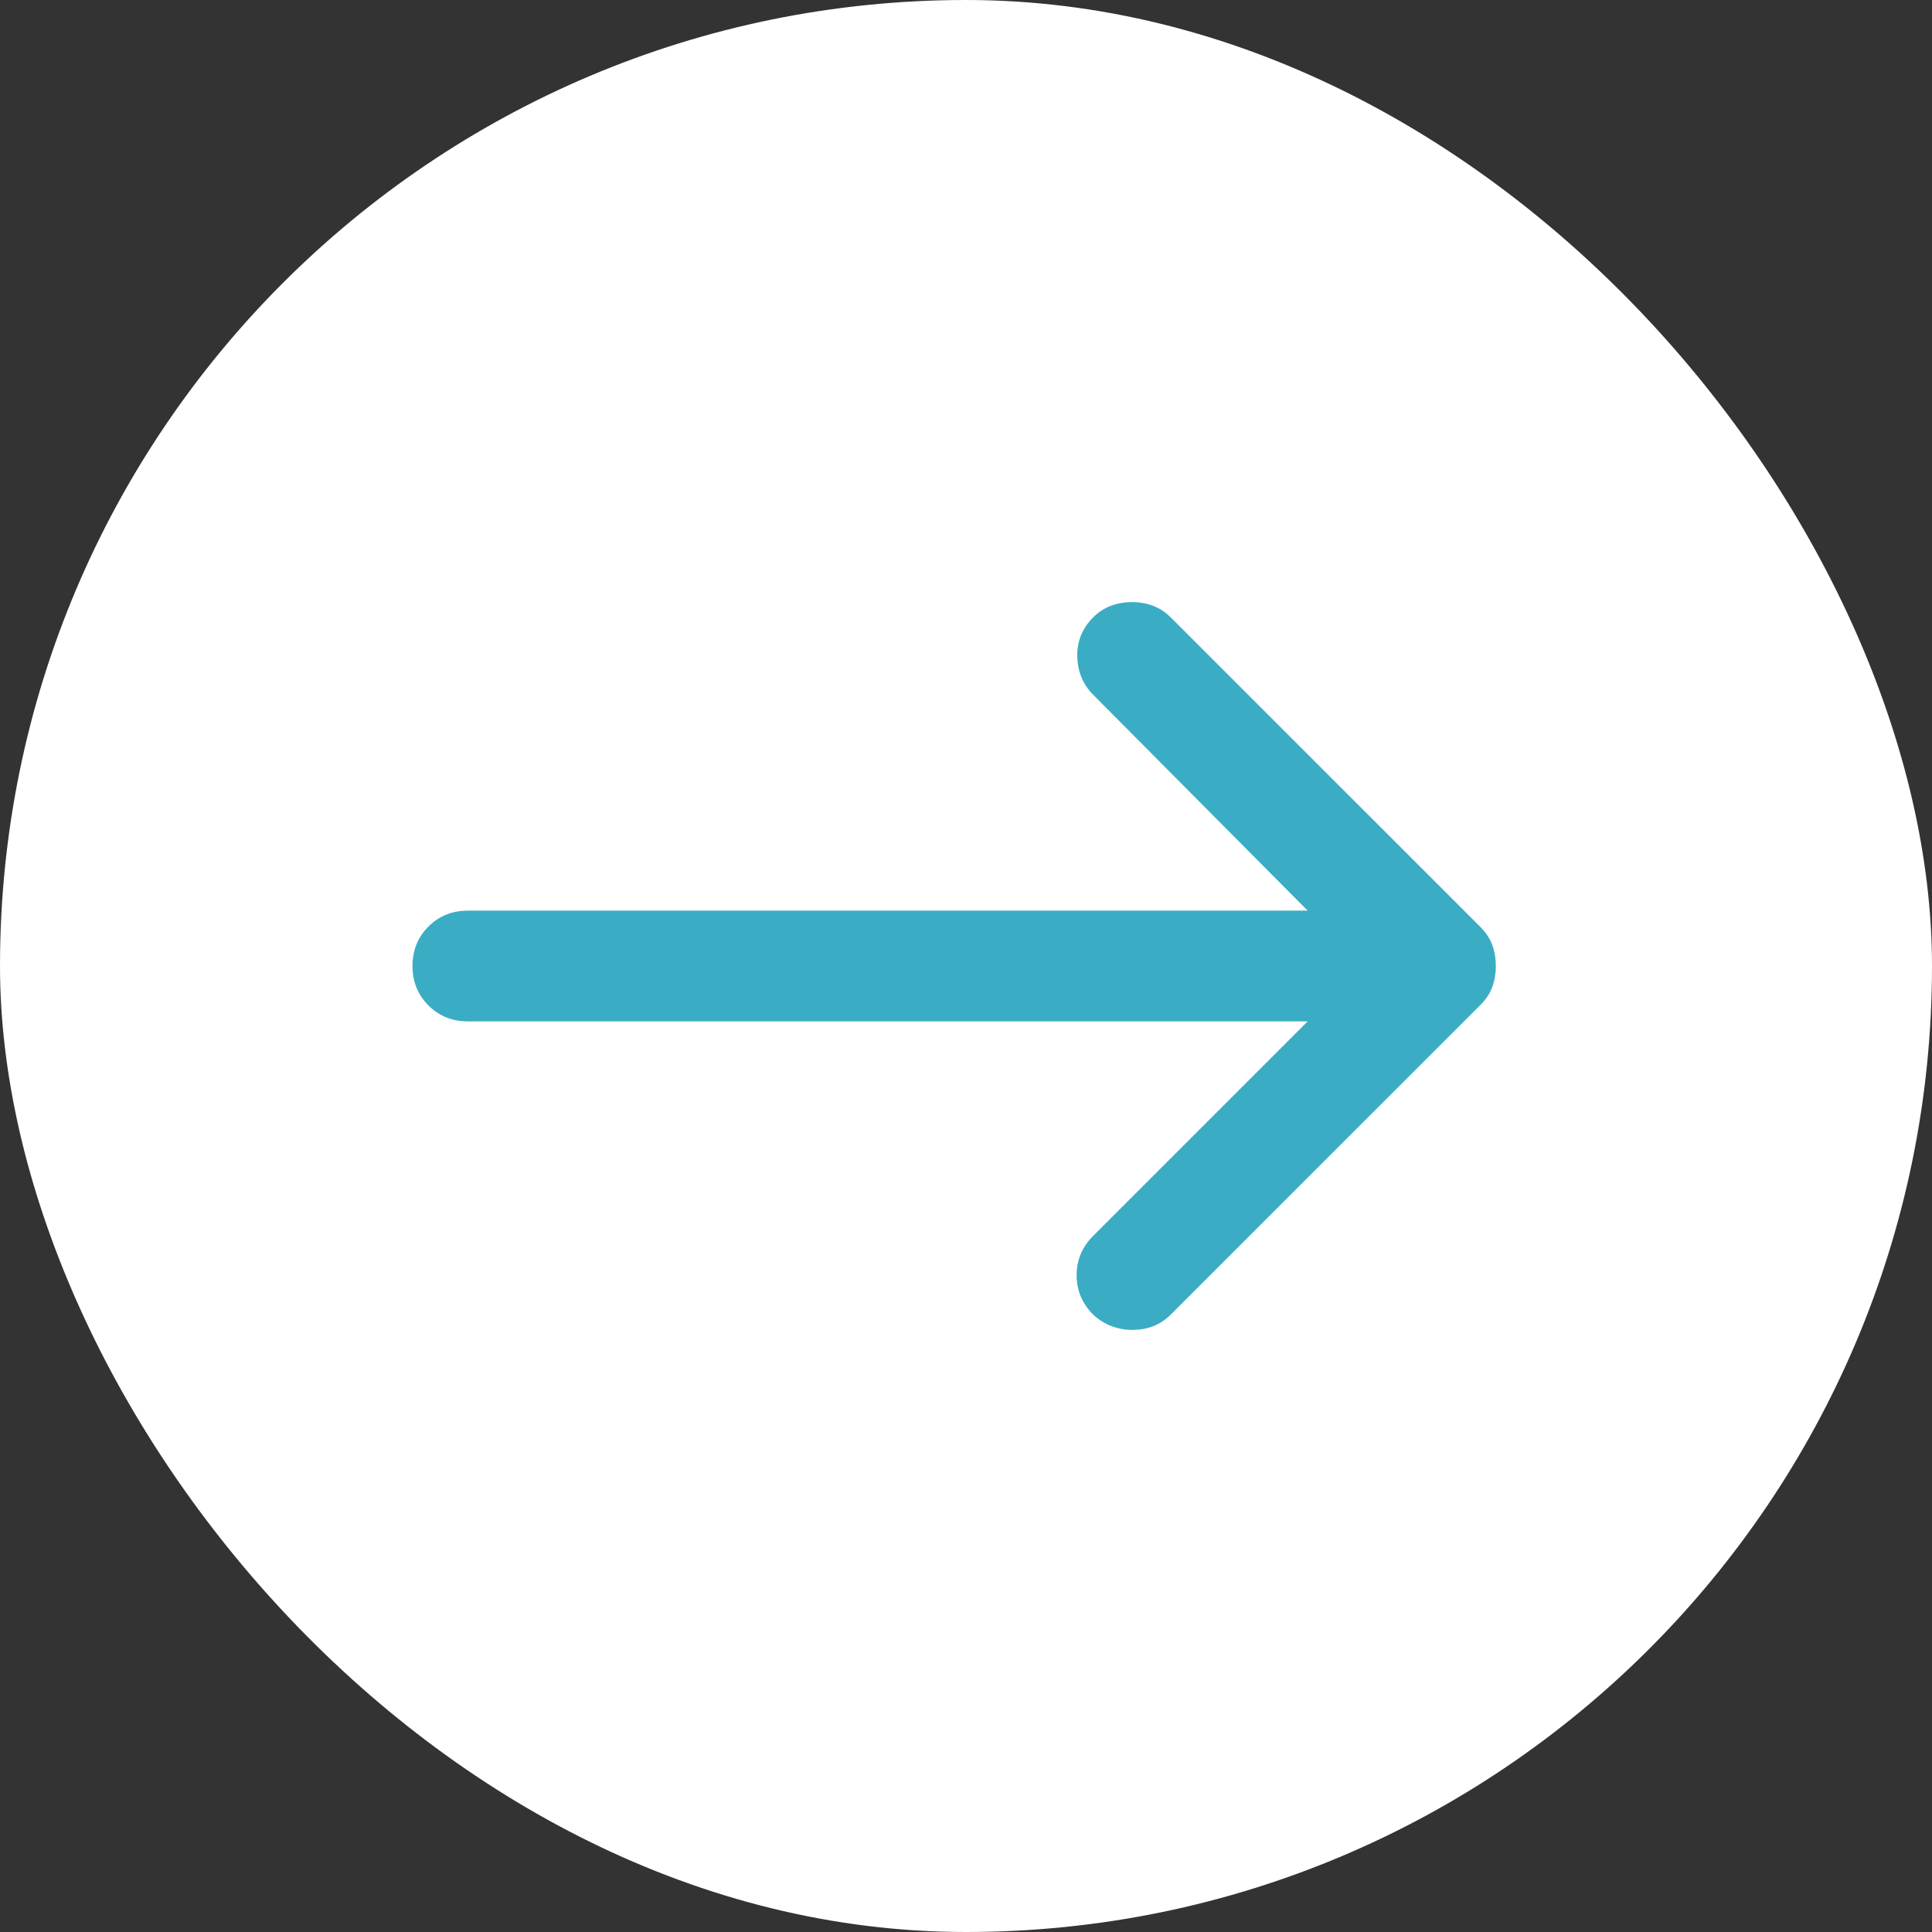 <?xml version="1.0" encoding="UTF-8"?> <svg xmlns="http://www.w3.org/2000/svg" width="32" height="32" viewBox="0 0 32 32" fill="none"><rect x="0" y="0" width="32" height="32" fill="#333333" stroke="none"/><rect width="32" height="32" rx="16" fill="white"></rect><path d="M21.659 16.917H7.749C7.489 16.917 7.271 16.829 7.096 16.653C6.92 16.477 6.832 16.26 6.832 16C6.832 15.74 6.92 15.523 7.096 15.347C7.271 15.171 7.489 15.083 7.749 15.083H21.659L18.107 11.508C17.939 11.34 17.851 11.13 17.843 10.878C17.836 10.626 17.924 10.408 18.107 10.225C18.275 10.057 18.489 9.973 18.749 9.973C19.008 9.973 19.222 10.057 19.39 10.225L24.524 15.358C24.615 15.45 24.68 15.549 24.718 15.656C24.757 15.763 24.776 15.878 24.776 16C24.776 16.122 24.757 16.237 24.718 16.344C24.68 16.451 24.615 16.55 24.524 16.642L19.39 21.775C19.222 21.943 19.012 22.027 18.76 22.027C18.508 22.027 18.29 21.943 18.107 21.775C17.924 21.592 17.832 21.374 17.832 21.122C17.832 20.87 17.924 20.652 18.107 20.469L21.659 16.917Z" fill="#3AADC4"></path></svg> 